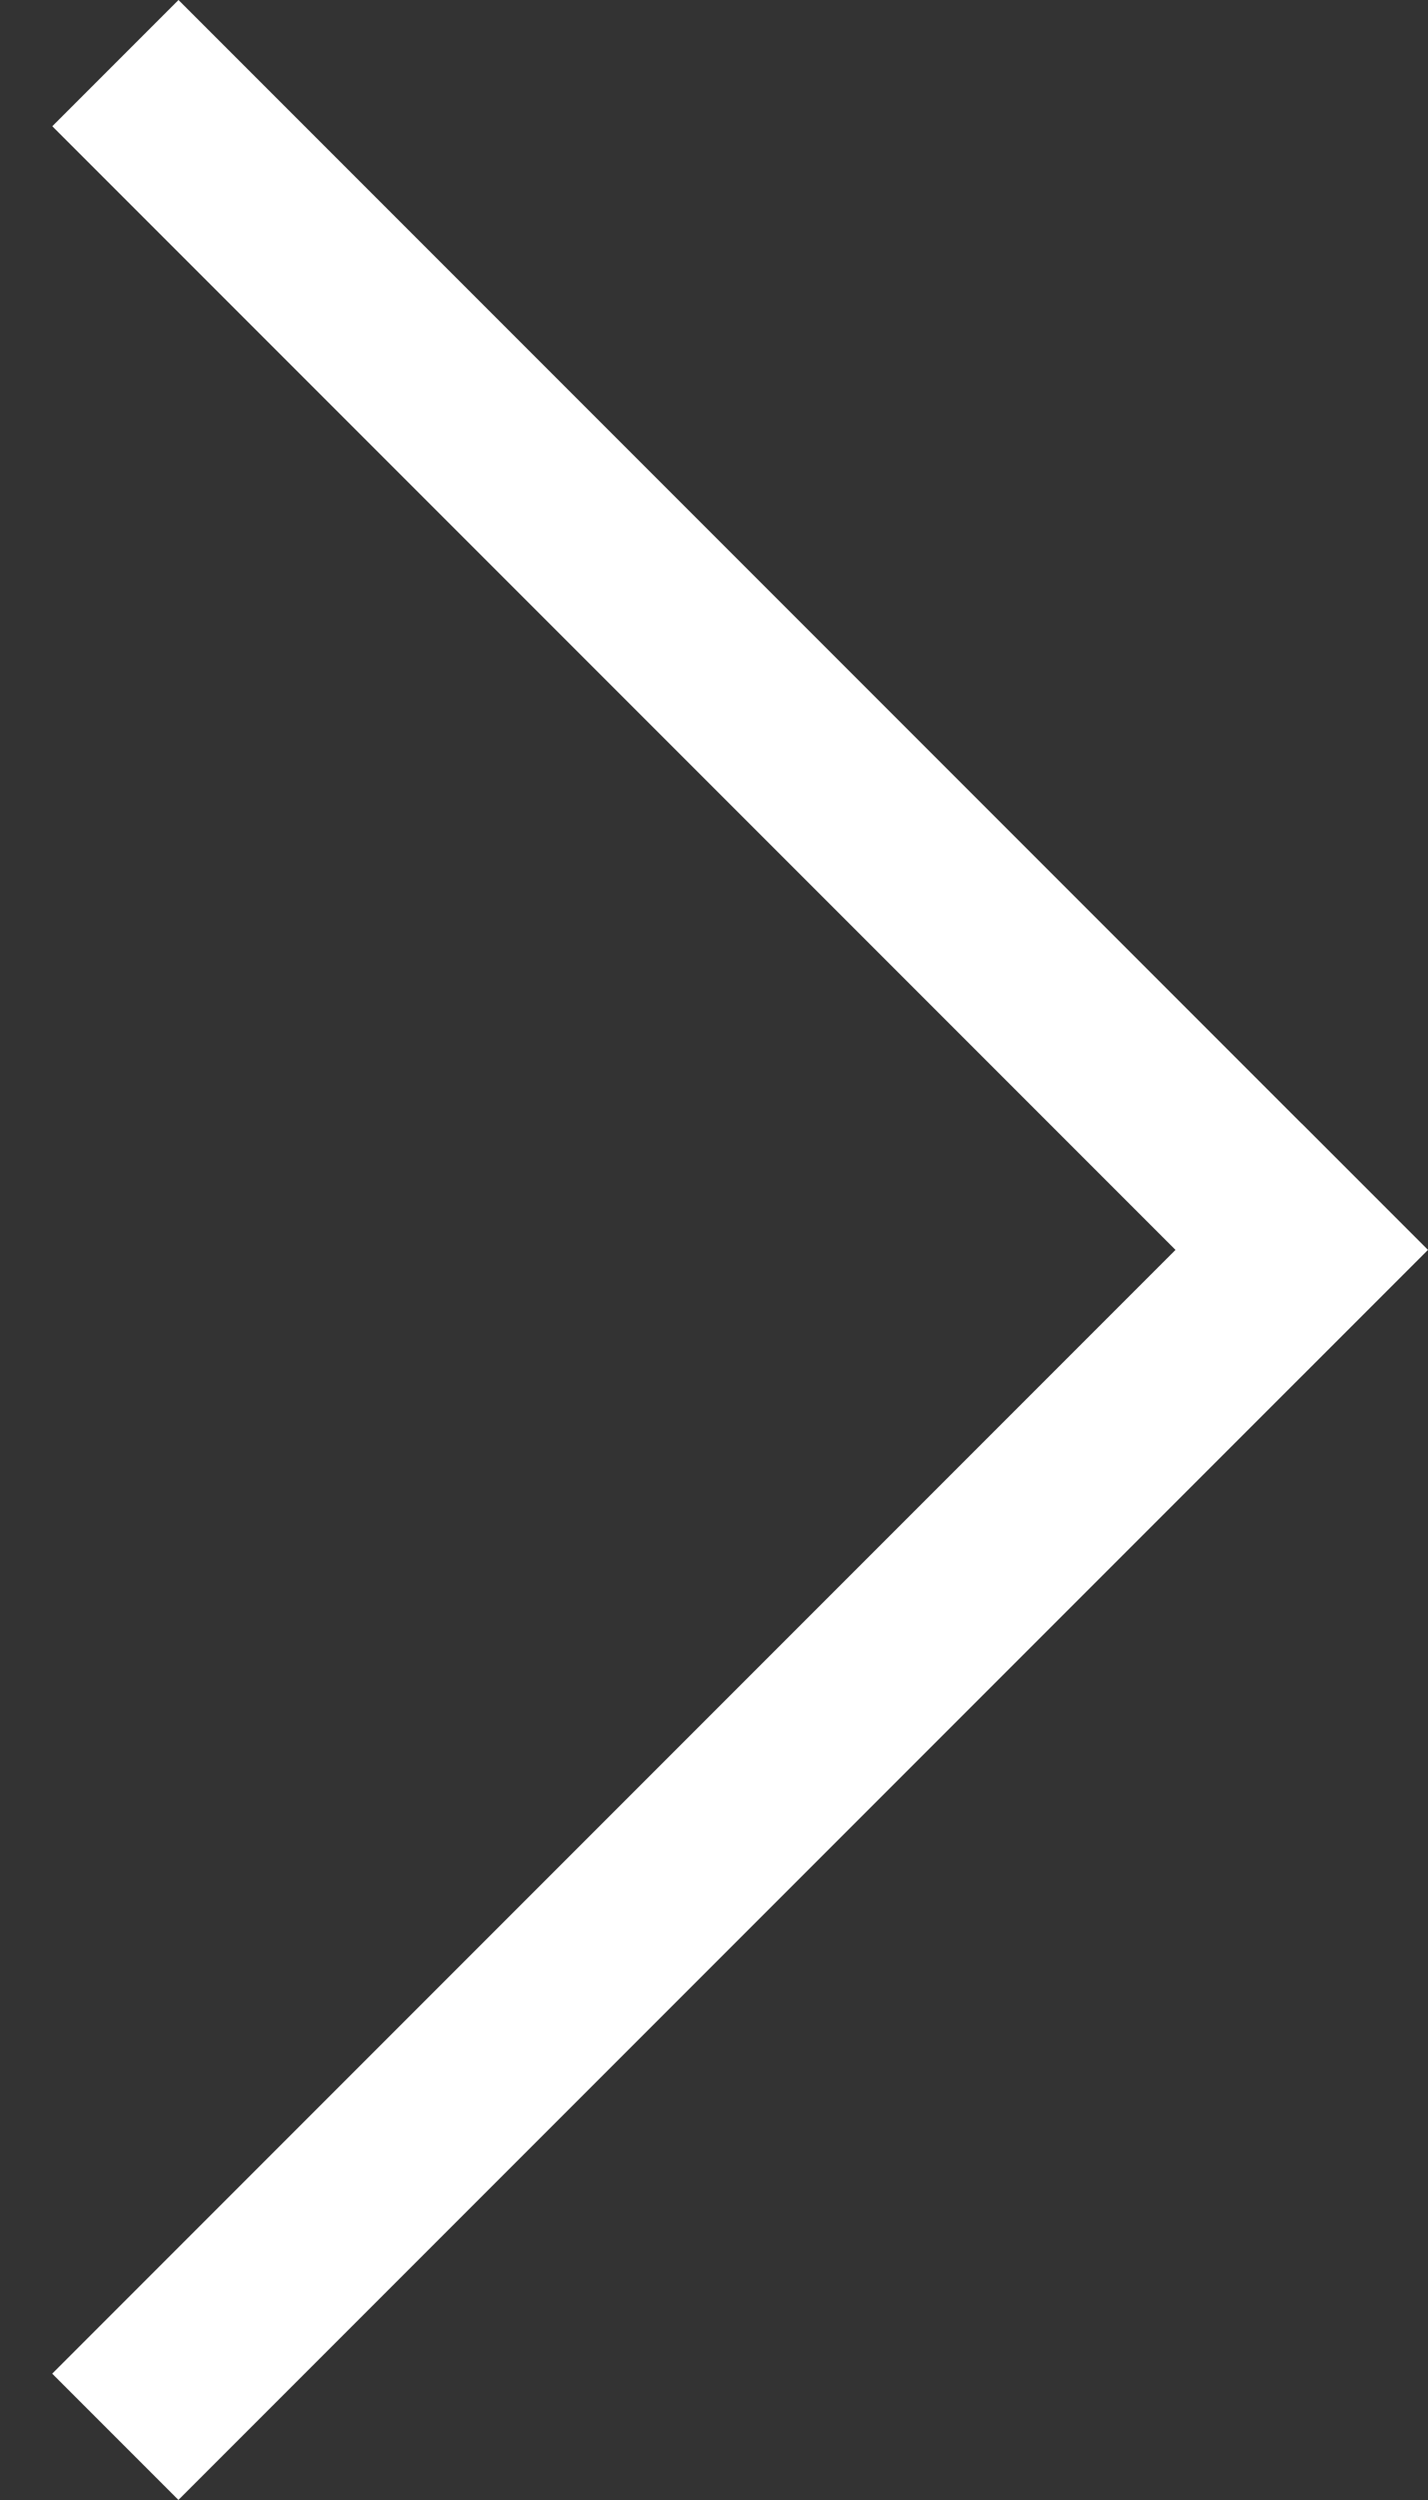 <svg width="8" height="14" viewBox="0 0 8 14" fill="none" xmlns="http://www.w3.org/2000/svg">
<rect x="0" y="0" width="8" height="14" fill="#333333" stroke="none"/>
<line x1="0.646" y1="13.646" x2="7.646" y2="6.646" stroke="white"/>
<line y1="-0.5" x2="9.899" y2="-0.5" transform="matrix(0.707 0.707 0.707 -0.707 1 0)" stroke="white"/>
</svg>

